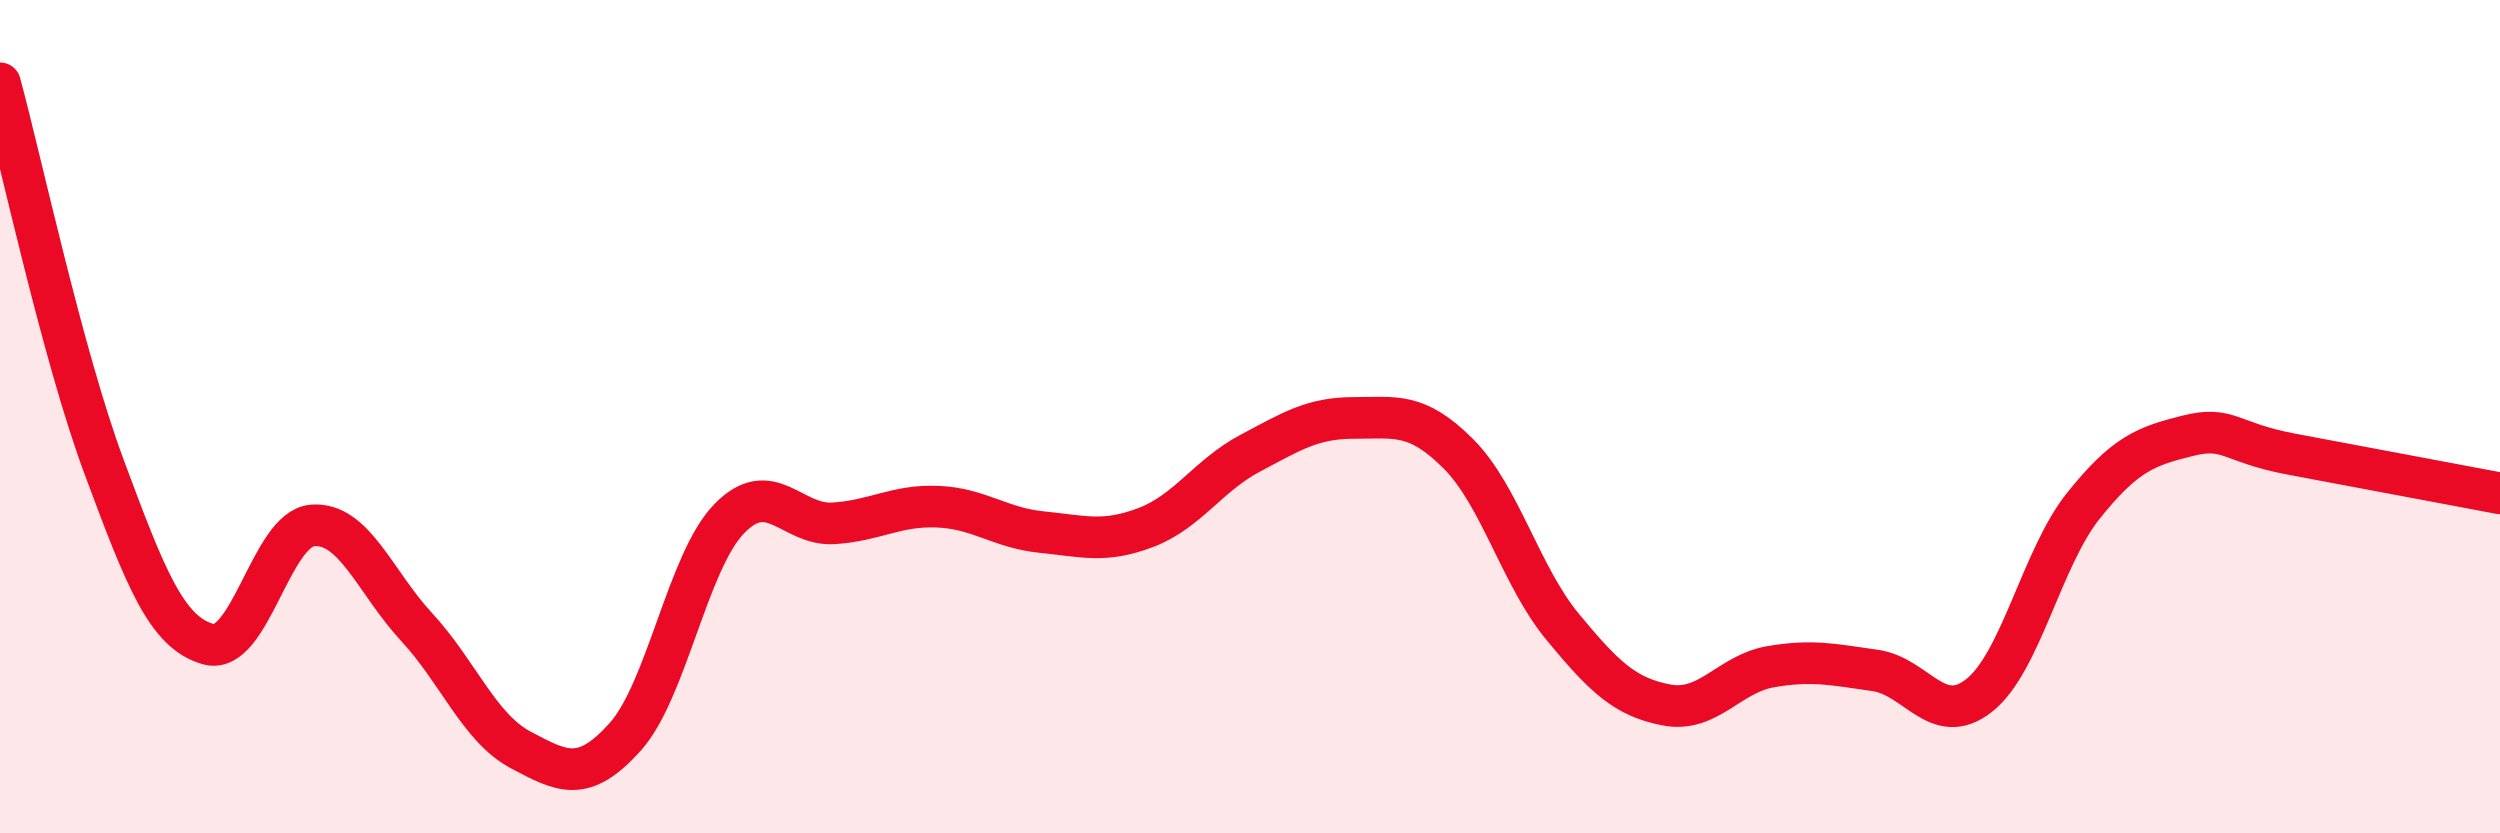 
    <svg width="60" height="20" viewBox="0 0 60 20" xmlns="http://www.w3.org/2000/svg">
      <path
        d="M 0,2 C 0.5,3.84 1.5,8.52 2.5,11.21 C 3.5,13.9 4,15.18 5,15.46 C 6,15.74 6.5,12.69 7.5,12.61 C 8.5,12.53 9,13.97 10,15.05 C 11,16.13 11.5,17.47 12.5,18 C 13.5,18.53 14,18.8 15,17.69 C 16,16.58 16.5,13.48 17.5,12.45 C 18.5,11.42 19,12.62 20,12.56 C 21,12.5 21.5,12.12 22.5,12.16 C 23.5,12.2 24,12.67 25,12.77 C 26,12.87 26.5,13.04 27.5,12.66 C 28.5,12.28 29,11.41 30,10.88 C 31,10.35 31.5,10.03 32.5,10.03 C 33.5,10.03 34,9.89 35,10.89 C 36,11.89 36.5,13.83 37.5,15.04 C 38.5,16.25 39,16.73 40,16.92 C 41,17.11 41.5,16.17 42.5,16 C 43.5,15.83 44,15.95 45,16.09 C 46,16.23 46.5,17.48 47.5,16.69 C 48.5,15.9 49,13.39 50,12.14 C 51,10.89 51.5,10.71 52.5,10.46 C 53.5,10.21 53.5,10.62 55,10.9 C 56.5,11.18 59,11.65 60,11.84L60 20L0 20Z"
        fill="#EB0A25"
        opacity="0.1"
        stroke-linecap="round"
        stroke-linejoin="round"
      />
      <path
        d="M 0,2 C 0.5,3.84 1.5,8.52 2.5,11.21 C 3.5,13.9 4,15.18 5,15.46 C 6,15.74 6.5,12.69 7.5,12.61 C 8.5,12.53 9,13.97 10,15.05 C 11,16.13 11.5,17.47 12.5,18 C 13.5,18.53 14,18.8 15,17.69 C 16,16.58 16.5,13.48 17.5,12.45 C 18.5,11.42 19,12.62 20,12.56 C 21,12.5 21.5,12.12 22.5,12.16 C 23.5,12.2 24,12.67 25,12.77 C 26,12.87 26.5,13.04 27.5,12.66 C 28.5,12.28 29,11.41 30,10.88 C 31,10.35 31.5,10.03 32.5,10.03 C 33.5,10.03 34,9.89 35,10.89 C 36,11.89 36.5,13.83 37.5,15.04 C 38.5,16.25 39,16.73 40,16.92 C 41,17.11 41.5,16.17 42.5,16 C 43.5,15.83 44,15.95 45,16.09 C 46,16.23 46.5,17.48 47.5,16.69 C 48.5,15.9 49,13.39 50,12.14 C 51,10.89 51.5,10.71 52.5,10.46 C 53.5,10.21 53.5,10.62 55,10.9 C 56.5,11.18 59,11.65 60,11.84"
        stroke="#EB0A25"
        stroke-width="1"
        fill="none"
        stroke-linecap="round"
        stroke-linejoin="round"
      />
    </svg>
  
